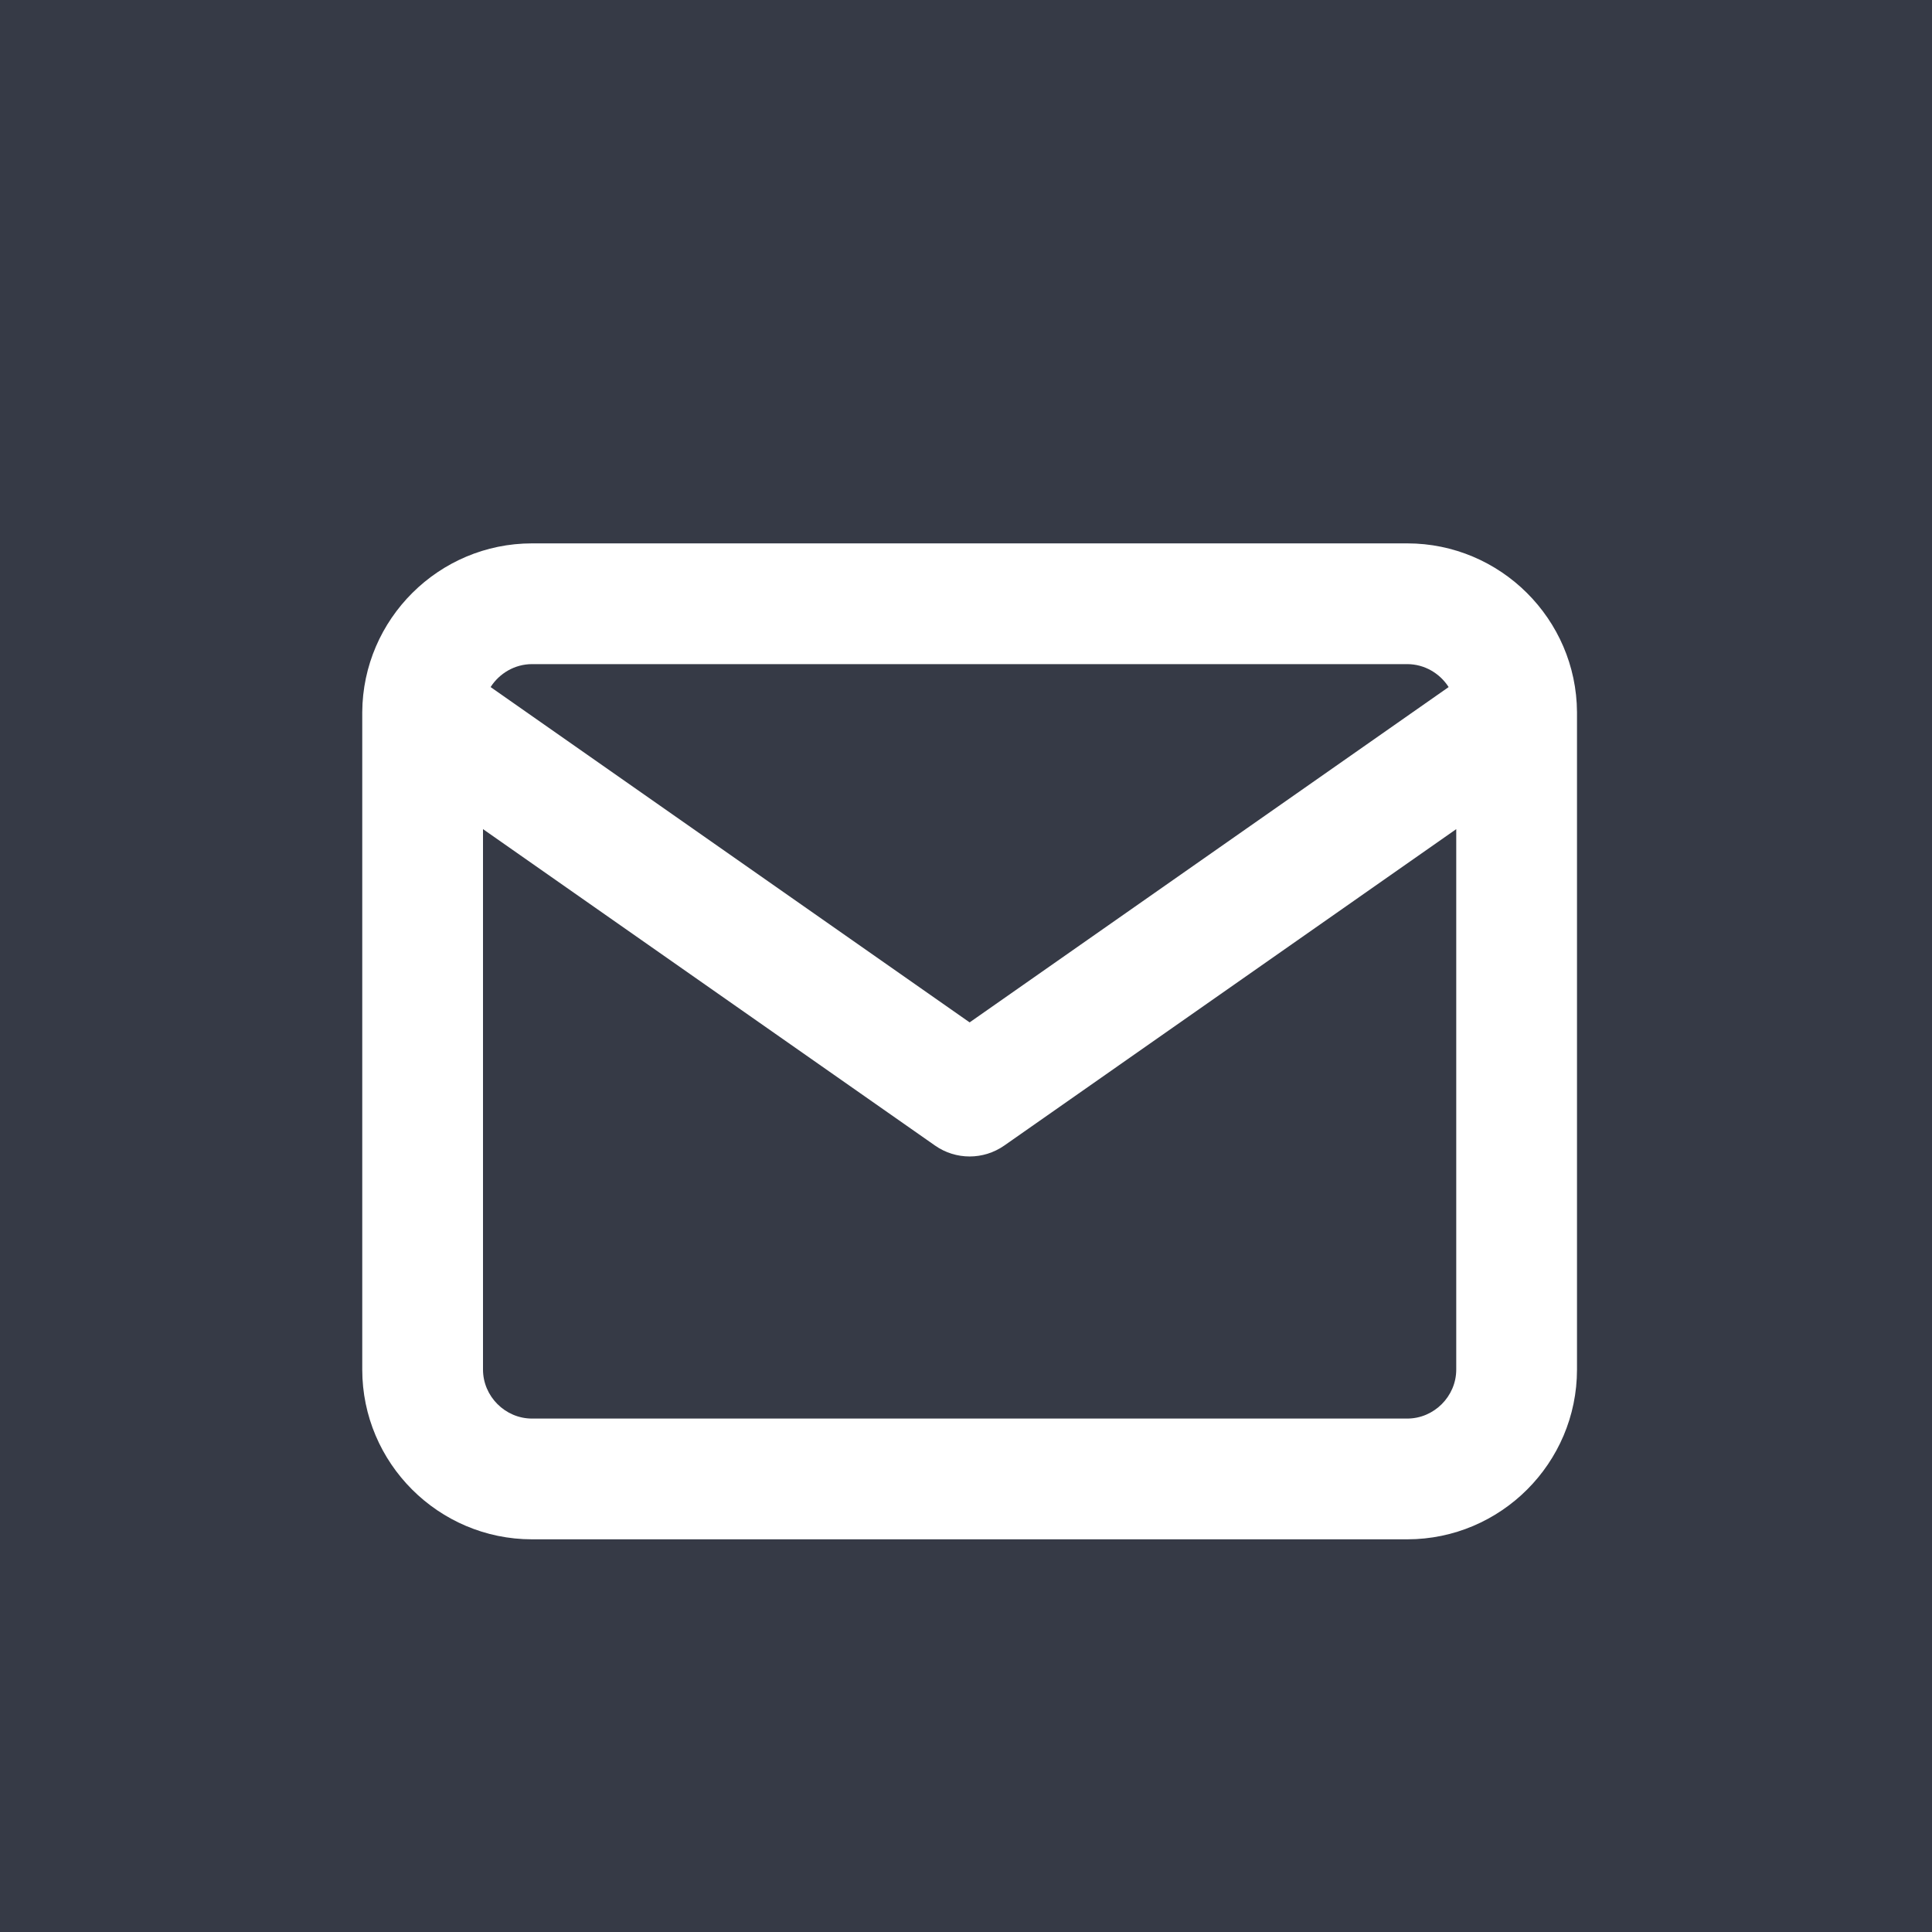 <svg width="32" height="32" viewBox="0 0 32 32" fill="none" xmlns="http://www.w3.org/2000/svg">
<rect width="32" height="32" fill="white"/>
<path opacity="0.8" fill-rule="evenodd" clip-rule="evenodd" d="M32 0H0V32H32V0ZM8.812 11C8.526 11 8.271 11.153 8.126 11.38L16.06 16.934L23.994 11.38C23.849 11.153 23.594 11 23.308 11H8.812ZM6 11.824C6 11.815 6 11.805 6 11.796C6.009 10.254 7.269 9 8.812 9H23.308C24.851 9 26.111 10.254 26.12 11.795C26.12 11.805 26.12 11.815 26.12 11.825V22.684C26.12 24.233 24.857 25.496 23.308 25.496H8.812C7.263 25.496 6 24.233 6 22.684V11.824ZM24.12 22.684V13.733L16.634 18.974C16.289 19.215 15.831 19.215 15.487 18.974L8 13.733V22.684C8 23.128 8.368 23.496 8.812 23.496H23.308C23.752 23.496 24.12 23.128 24.12 22.684Z" fill="#040918"/>
</svg>

